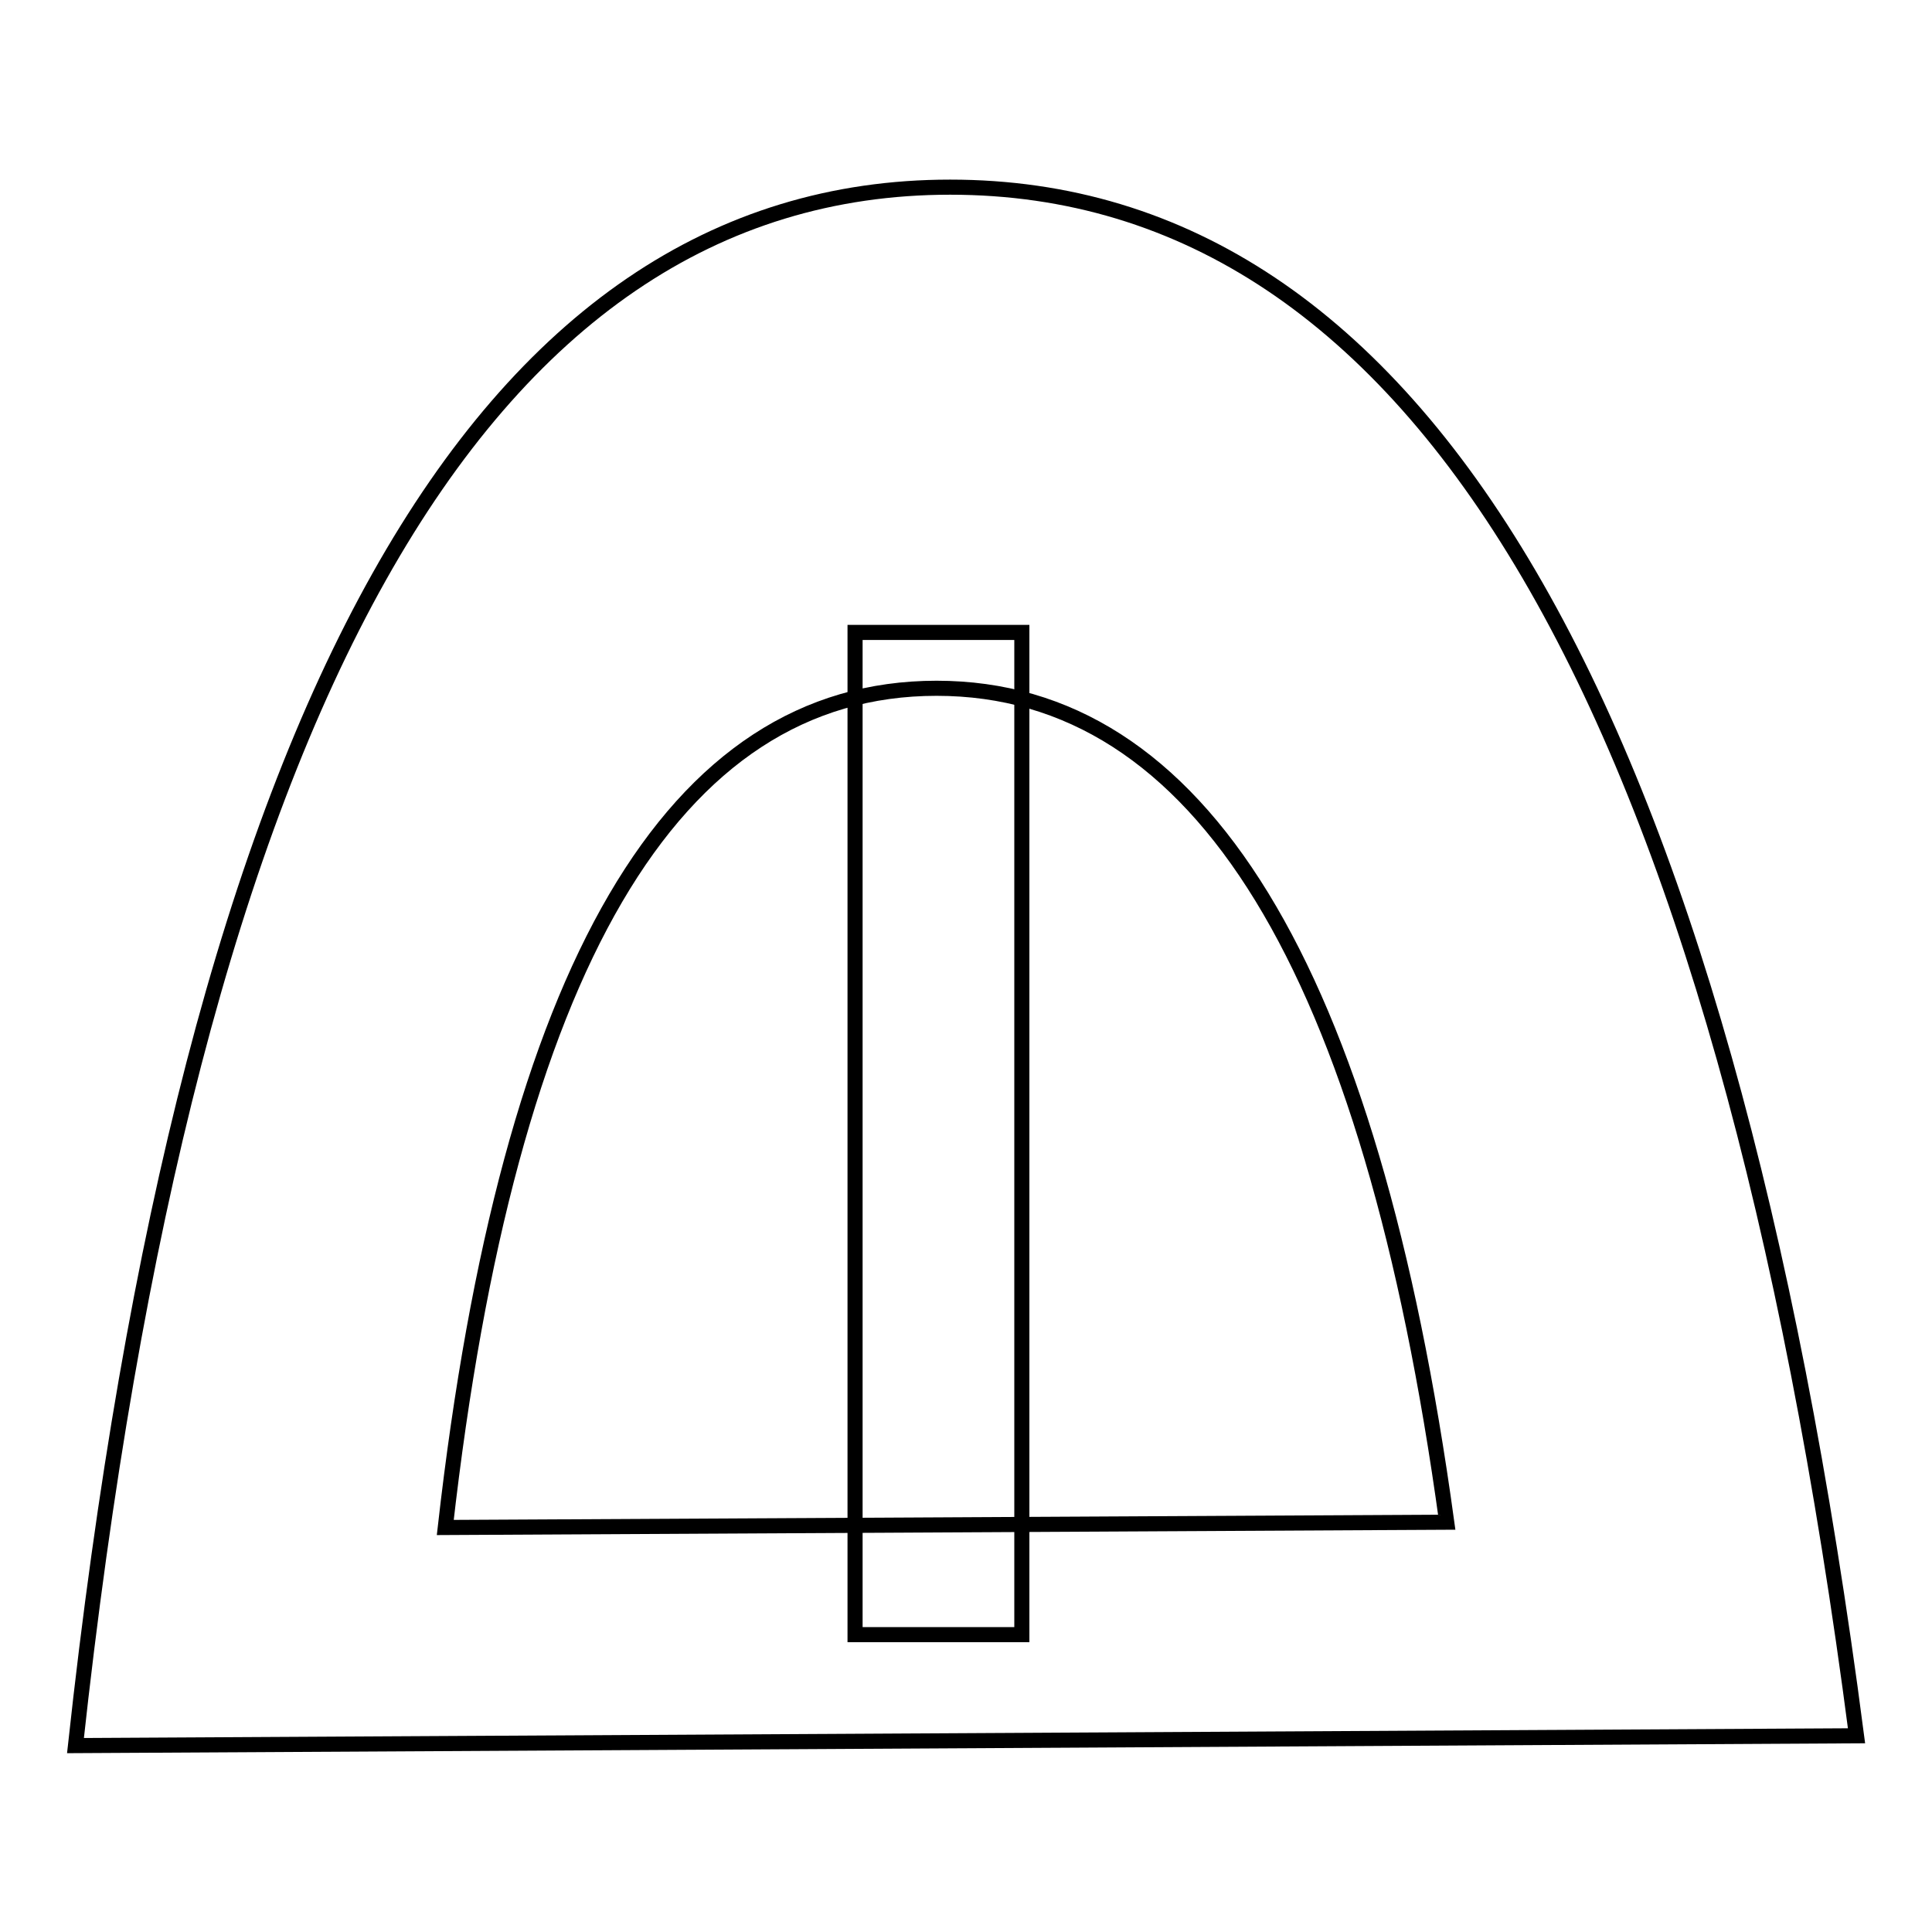 <?xml version="1.0" encoding="utf-8"?>
<!-- Svg Vector Icons : http://www.onlinewebfonts.com/icon -->
<!DOCTYPE svg PUBLIC "-//W3C//DTD SVG 1.1//EN" "http://www.w3.org/Graphics/SVG/1.1/DTD/svg11.dtd">
<svg version="1.1" xmlns="http://www.w3.org/2000/svg" xmlns:xlink="http://www.w3.org/1999/xlink" x="0px" y="0px" viewBox="0 0 256 256" enable-background="new 0 0 256 256" xml:space="preserve">
<g> <path stroke-width="2" fill-opacity="0" stroke="#000000"  d="M10,231.3C25,93.6,63.7,24.8,125.9,24.8c62.2,0,102.3,68.4,120.1,205.2L10,231.3z M59,202.4l132.7-0.7 C181.6,128.1,159,91.2,124.1,91.2C89.1,91.2,67.4,128.3,59,202.4z"/> <path stroke-width="2" fill-opacity="0" stroke="#000000"  d="M113.3,83.8h22.1v132.8h-22.1V83.8z"/></g>
</svg>